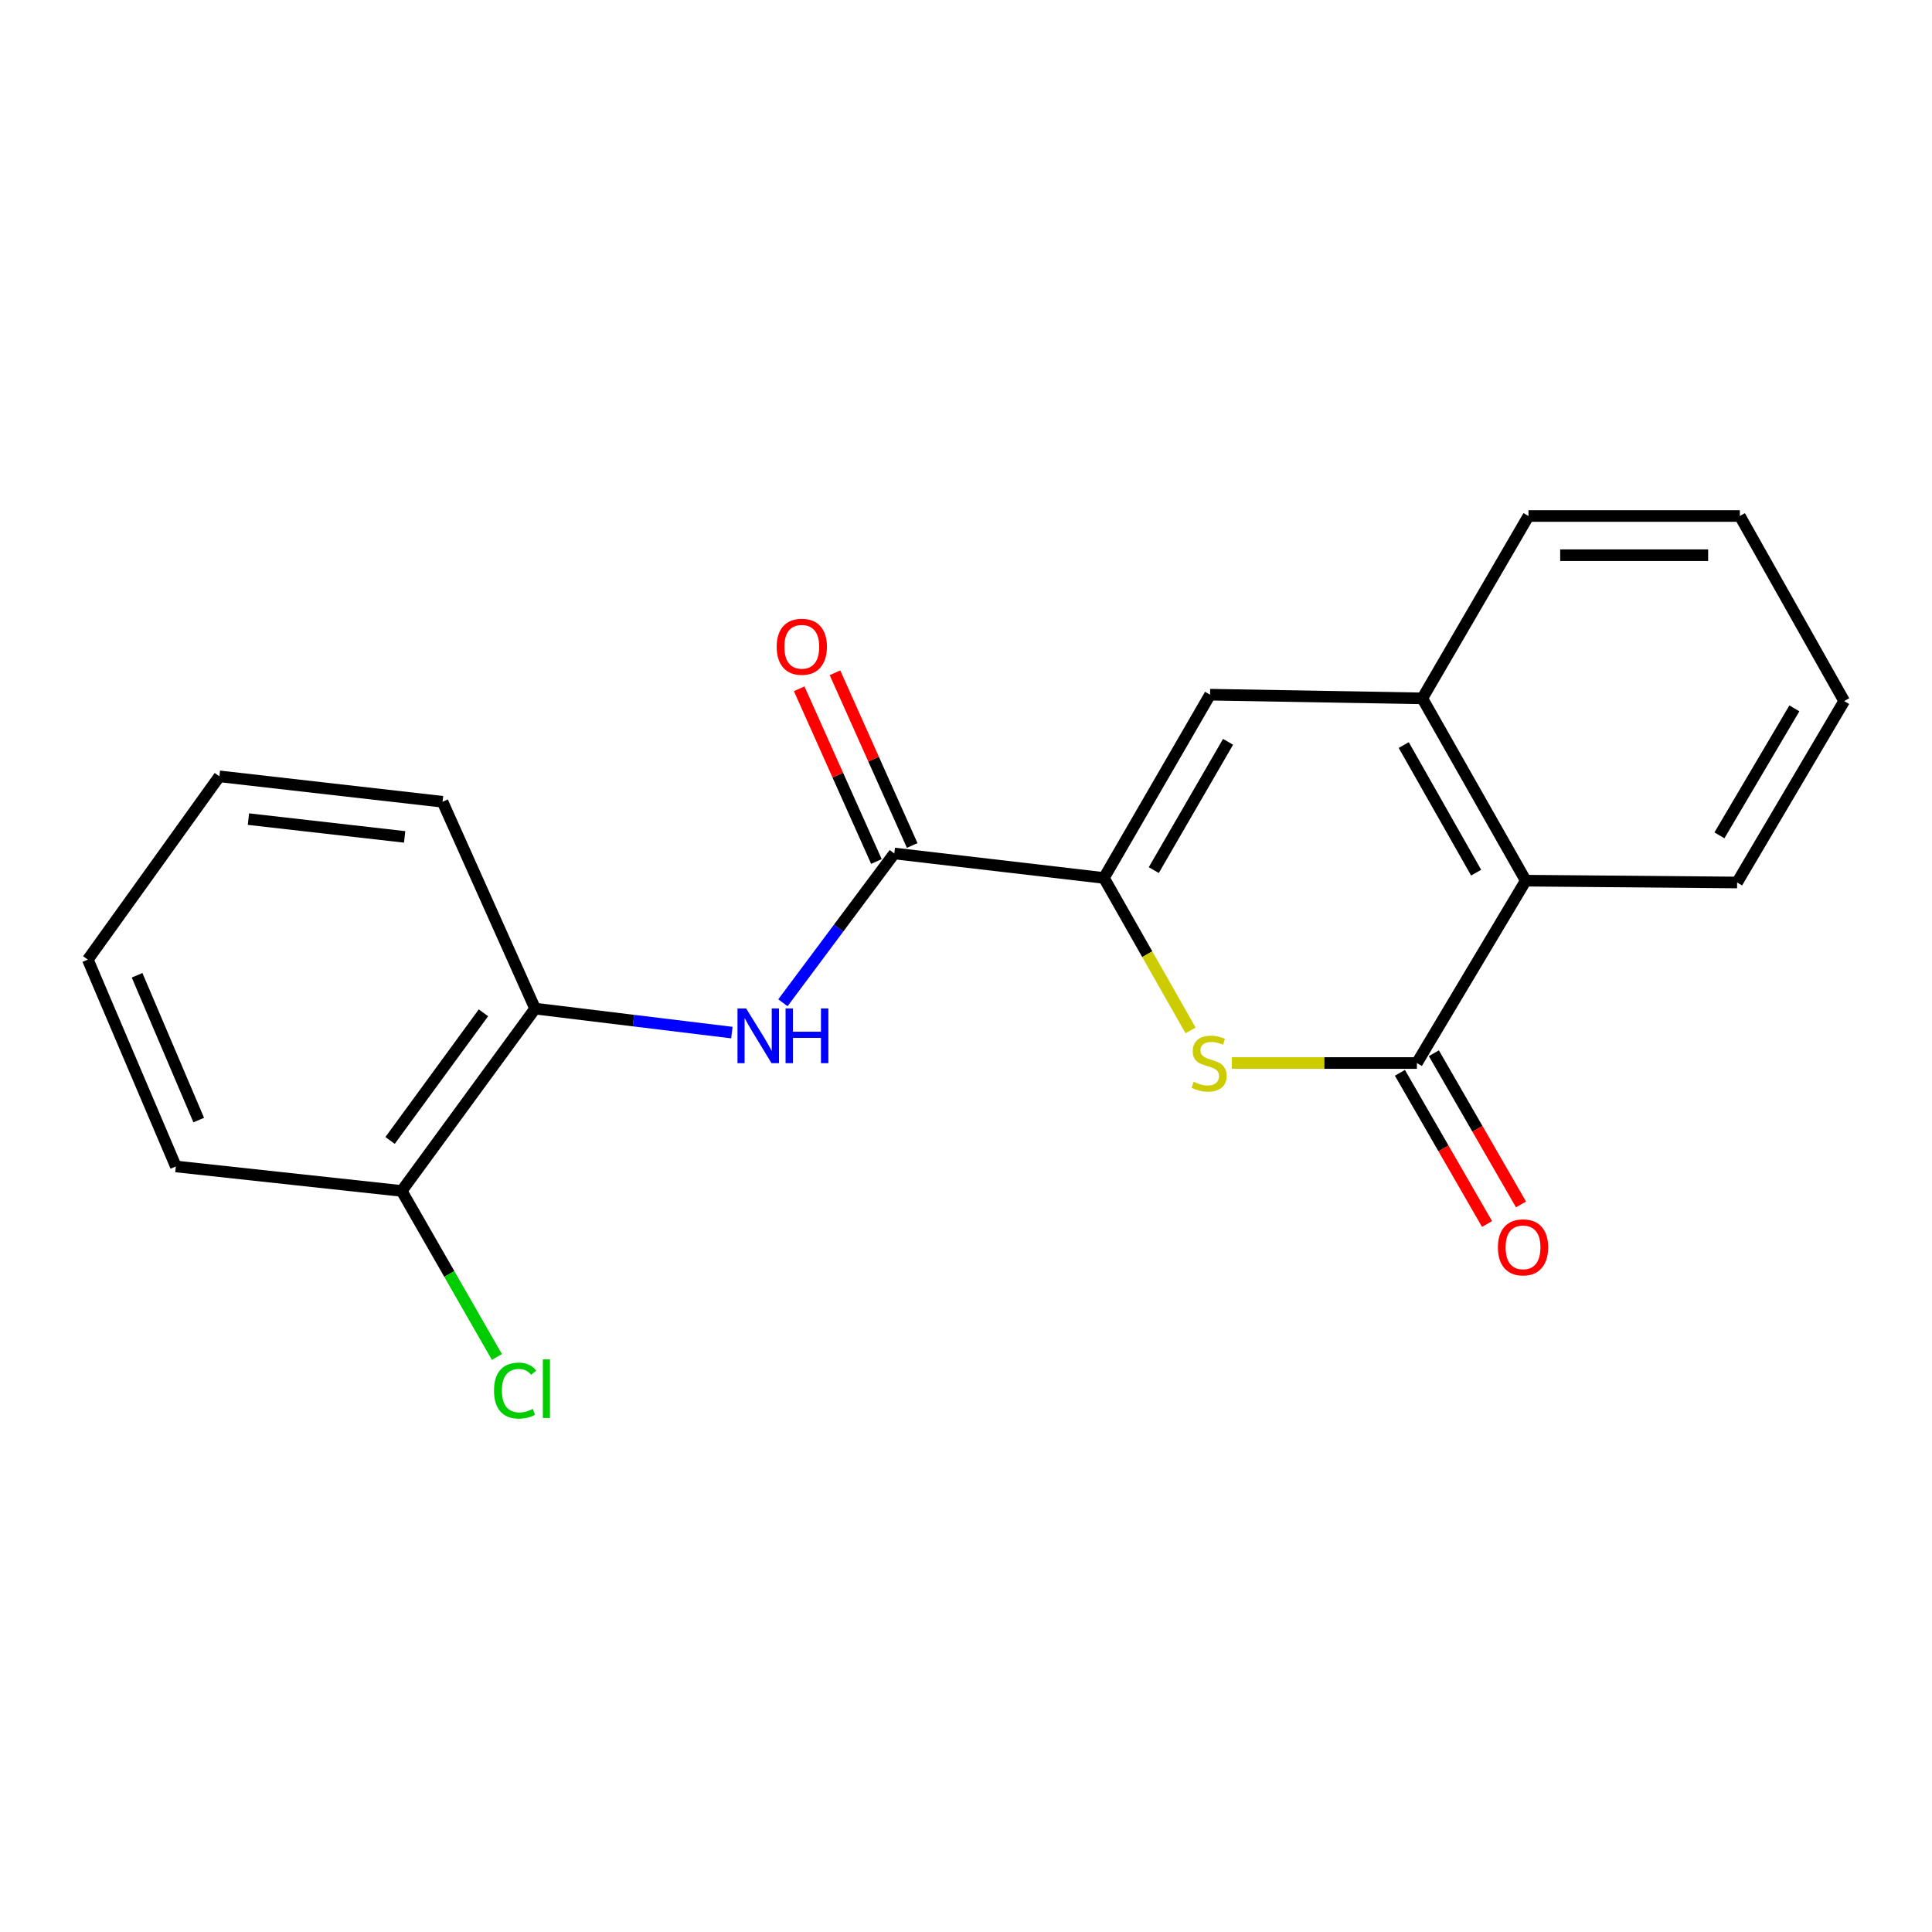 <?xml version='1.0' encoding='iso-8859-1'?>
<svg version='1.1' baseProfile='full'
              xmlns='http://www.w3.org/2000/svg'
                      xmlns:rdkit='http://www.rdkit.org/xml'
                      xmlns:xlink='http://www.w3.org/1999/xlink'
                  xml:space='preserve'
width='1000px' height='1000px' viewBox='0 0 1000 1000'>
<!-- END OF HEADER -->
<rect style='opacity:1.0;fill:#FFFFFF;stroke:none' width='1000' height='1000' x='0' y='0'> </rect>
<path class='bond-0' d='M 571.395,454.432 L 593.821,493.889' style='fill:none;fill-rule:evenodd;stroke:#000000;stroke-width:6px;stroke-linecap:butt;stroke-linejoin:miter;stroke-opacity:1' />
<path class='bond-0' d='M 593.821,493.889 L 616.247,533.345' style='fill:none;fill-rule:evenodd;stroke:#CCCC00;stroke-width:6px;stroke-linecap:butt;stroke-linejoin:miter;stroke-opacity:1' />
<path class='bond-2' d='M 571.395,454.432 L 462.893,441.763' style='fill:none;fill-rule:evenodd;stroke:#000000;stroke-width:6px;stroke-linecap:butt;stroke-linejoin:miter;stroke-opacity:1' />
<path class='bond-3' d='M 571.395,454.432 L 626.323,359.569' style='fill:none;fill-rule:evenodd;stroke:#000000;stroke-width:6px;stroke-linecap:butt;stroke-linejoin:miter;stroke-opacity:1' />
<path class='bond-3' d='M 597.193,450.369 L 635.642,383.965' style='fill:none;fill-rule:evenodd;stroke:#000000;stroke-width:6px;stroke-linecap:butt;stroke-linejoin:miter;stroke-opacity:1' />
<path class='bond-1' d='M 637.607,550.22 L 685.494,550.22' style='fill:none;fill-rule:evenodd;stroke:#CCCC00;stroke-width:6px;stroke-linecap:butt;stroke-linejoin:miter;stroke-opacity:1' />
<path class='bond-1' d='M 685.494,550.22 L 733.382,550.22' style='fill:none;fill-rule:evenodd;stroke:#000000;stroke-width:6px;stroke-linecap:butt;stroke-linejoin:miter;stroke-opacity:1' />
<path class='bond-8' d='M 724.593,555.285 L 747.143,594.412' style='fill:none;fill-rule:evenodd;stroke:#000000;stroke-width:6px;stroke-linecap:butt;stroke-linejoin:miter;stroke-opacity:1' />
<path class='bond-8' d='M 747.143,594.412 L 769.693,633.54' style='fill:none;fill-rule:evenodd;stroke:#FF0000;stroke-width:6px;stroke-linecap:butt;stroke-linejoin:miter;stroke-opacity:1' />
<path class='bond-8' d='M 742.171,545.154 L 764.722,584.281' style='fill:none;fill-rule:evenodd;stroke:#000000;stroke-width:6px;stroke-linecap:butt;stroke-linejoin:miter;stroke-opacity:1' />
<path class='bond-8' d='M 764.722,584.281 L 787.272,623.409' style='fill:none;fill-rule:evenodd;stroke:#FF0000;stroke-width:6px;stroke-linecap:butt;stroke-linejoin:miter;stroke-opacity:1' />
<path class='bond-20' d='M 733.382,550.22 L 789.73,455.83' style='fill:none;fill-rule:evenodd;stroke:#000000;stroke-width:6px;stroke-linecap:butt;stroke-linejoin:miter;stroke-opacity:1' />
<path class='bond-4' d='M 462.893,441.763 L 434.063,480.394' style='fill:none;fill-rule:evenodd;stroke:#000000;stroke-width:6px;stroke-linecap:butt;stroke-linejoin:miter;stroke-opacity:1' />
<path class='bond-4' d='M 434.063,480.394 L 405.232,519.026' style='fill:none;fill-rule:evenodd;stroke:#0000FF;stroke-width:6px;stroke-linecap:butt;stroke-linejoin:miter;stroke-opacity:1' />
<path class='bond-9' d='M 472.154,437.621 L 452.169,392.927' style='fill:none;fill-rule:evenodd;stroke:#000000;stroke-width:6px;stroke-linecap:butt;stroke-linejoin:miter;stroke-opacity:1' />
<path class='bond-9' d='M 452.169,392.927 L 432.183,348.232' style='fill:none;fill-rule:evenodd;stroke:#FF0000;stroke-width:6px;stroke-linecap:butt;stroke-linejoin:miter;stroke-opacity:1' />
<path class='bond-9' d='M 453.632,445.904 L 433.647,401.209' style='fill:none;fill-rule:evenodd;stroke:#000000;stroke-width:6px;stroke-linecap:butt;stroke-linejoin:miter;stroke-opacity:1' />
<path class='bond-9' d='M 433.647,401.209 L 413.661,356.514' style='fill:none;fill-rule:evenodd;stroke:#FF0000;stroke-width:6px;stroke-linecap:butt;stroke-linejoin:miter;stroke-opacity:1' />
<path class='bond-5' d='M 626.323,359.569 L 736.189,361.474' style='fill:none;fill-rule:evenodd;stroke:#000000;stroke-width:6px;stroke-linecap:butt;stroke-linejoin:miter;stroke-opacity:1' />
<path class='bond-7' d='M 378.818,534.466 L 327.892,528.259' style='fill:none;fill-rule:evenodd;stroke:#0000FF;stroke-width:6px;stroke-linecap:butt;stroke-linejoin:miter;stroke-opacity:1' />
<path class='bond-7' d='M 327.892,528.259 L 276.965,522.051' style='fill:none;fill-rule:evenodd;stroke:#000000;stroke-width:6px;stroke-linecap:butt;stroke-linejoin:miter;stroke-opacity:1' />
<path class='bond-6' d='M 736.189,361.474 L 789.73,455.83' style='fill:none;fill-rule:evenodd;stroke:#000000;stroke-width:6px;stroke-linecap:butt;stroke-linejoin:miter;stroke-opacity:1' />
<path class='bond-6' d='M 726.574,385.64 L 764.052,451.689' style='fill:none;fill-rule:evenodd;stroke:#000000;stroke-width:6px;stroke-linecap:butt;stroke-linejoin:miter;stroke-opacity:1' />
<path class='bond-12' d='M 736.189,361.474 L 791.139,267.084' style='fill:none;fill-rule:evenodd;stroke:#000000;stroke-width:6px;stroke-linecap:butt;stroke-linejoin:miter;stroke-opacity:1' />
<path class='bond-13' d='M 789.73,455.83 L 899.133,456.777' style='fill:none;fill-rule:evenodd;stroke:#000000;stroke-width:6px;stroke-linecap:butt;stroke-linejoin:miter;stroke-opacity:1' />
<path class='bond-10' d='M 276.965,522.051 L 207.915,616.43' style='fill:none;fill-rule:evenodd;stroke:#000000;stroke-width:6px;stroke-linecap:butt;stroke-linejoin:miter;stroke-opacity:1' />
<path class='bond-10' d='M 250.233,524.228 L 201.898,590.293' style='fill:none;fill-rule:evenodd;stroke:#000000;stroke-width:6px;stroke-linecap:butt;stroke-linejoin:miter;stroke-opacity:1' />
<path class='bond-14' d='M 276.965,522.051 L 229.06,414.992' style='fill:none;fill-rule:evenodd;stroke:#000000;stroke-width:6px;stroke-linecap:butt;stroke-linejoin:miter;stroke-opacity:1' />
<path class='bond-11' d='M 207.915,616.43 L 232.561,659.404' style='fill:none;fill-rule:evenodd;stroke:#000000;stroke-width:6px;stroke-linecap:butt;stroke-linejoin:miter;stroke-opacity:1' />
<path class='bond-11' d='M 232.561,659.404 L 257.207,702.379' style='fill:none;fill-rule:evenodd;stroke:#00CC00;stroke-width:6px;stroke-linecap:butt;stroke-linejoin:miter;stroke-opacity:1' />
<path class='bond-15' d='M 207.915,616.43 L 91.026,603.76' style='fill:none;fill-rule:evenodd;stroke:#000000;stroke-width:6px;stroke-linecap:butt;stroke-linejoin:miter;stroke-opacity:1' />
<path class='bond-16' d='M 791.139,267.084 L 900.542,267.084' style='fill:none;fill-rule:evenodd;stroke:#000000;stroke-width:6px;stroke-linecap:butt;stroke-linejoin:miter;stroke-opacity:1' />
<path class='bond-16' d='M 807.549,287.373 L 884.132,287.373' style='fill:none;fill-rule:evenodd;stroke:#000000;stroke-width:6px;stroke-linecap:butt;stroke-linejoin:miter;stroke-opacity:1' />
<path class='bond-21' d='M 899.133,456.777 L 954.545,362.871' style='fill:none;fill-rule:evenodd;stroke:#000000;stroke-width:6px;stroke-linecap:butt;stroke-linejoin:miter;stroke-opacity:1' />
<path class='bond-21' d='M 889.971,432.38 L 928.76,366.646' style='fill:none;fill-rule:evenodd;stroke:#000000;stroke-width:6px;stroke-linecap:butt;stroke-linejoin:miter;stroke-opacity:1' />
<path class='bond-18' d='M 229.06,414.992 L 113.559,401.838' style='fill:none;fill-rule:evenodd;stroke:#000000;stroke-width:6px;stroke-linecap:butt;stroke-linejoin:miter;stroke-opacity:1' />
<path class='bond-18' d='M 209.439,433.178 L 128.588,423.97' style='fill:none;fill-rule:evenodd;stroke:#000000;stroke-width:6px;stroke-linecap:butt;stroke-linejoin:miter;stroke-opacity:1' />
<path class='bond-22' d='M 91.026,603.76 L 45.455,496.69' style='fill:none;fill-rule:evenodd;stroke:#000000;stroke-width:6px;stroke-linecap:butt;stroke-linejoin:miter;stroke-opacity:1' />
<path class='bond-22' d='M 102.859,579.754 L 70.959,504.805' style='fill:none;fill-rule:evenodd;stroke:#000000;stroke-width:6px;stroke-linecap:butt;stroke-linejoin:miter;stroke-opacity:1' />
<path class='bond-17' d='M 900.542,267.084 L 954.545,362.871' style='fill:none;fill-rule:evenodd;stroke:#000000;stroke-width:6px;stroke-linecap:butt;stroke-linejoin:miter;stroke-opacity:1' />
<path class='bond-19' d='M 113.559,401.838 L 45.455,496.69' style='fill:none;fill-rule:evenodd;stroke:#000000;stroke-width:6px;stroke-linecap:butt;stroke-linejoin:miter;stroke-opacity:1' />
<path  class='atom-1' d='M 617.838 559.94
Q 618.158 560.06, 619.478 560.62
Q 620.798 561.18, 622.238 561.54
Q 623.718 561.86, 625.158 561.86
Q 627.838 561.86, 629.398 560.58
Q 630.958 559.26, 630.958 556.98
Q 630.958 555.42, 630.158 554.46
Q 629.398 553.5, 628.198 552.98
Q 626.998 552.46, 624.998 551.86
Q 622.478 551.1, 620.958 550.38
Q 619.478 549.66, 618.398 548.14
Q 617.358 546.62, 617.358 544.06
Q 617.358 540.5, 619.758 538.3
Q 622.198 536.1, 626.998 536.1
Q 630.278 536.1, 633.998 537.66
L 633.078 540.74
Q 629.678 539.34, 627.118 539.34
Q 624.358 539.34, 622.838 540.5
Q 621.318 541.62, 621.358 543.58
Q 621.358 545.1, 622.118 546.02
Q 622.918 546.94, 624.038 547.46
Q 625.198 547.98, 627.118 548.58
Q 629.678 549.38, 631.198 550.18
Q 632.718 550.98, 633.798 552.62
Q 634.918 554.22, 634.918 556.98
Q 634.918 560.9, 632.278 563.02
Q 629.678 565.1, 625.318 565.1
Q 622.798 565.1, 620.878 564.54
Q 618.998 564.02, 616.758 563.1
L 617.838 559.94
' fill='#CCCC00'/>
<path  class='atom-5' d='M 386.207 521.97
L 395.487 536.97
Q 396.407 538.45, 397.887 541.13
Q 399.367 543.81, 399.447 543.97
L 399.447 521.97
L 403.207 521.97
L 403.207 550.29
L 399.327 550.29
L 389.367 533.89
Q 388.207 531.97, 386.967 529.77
Q 385.767 527.57, 385.407 526.89
L 385.407 550.29
L 381.727 550.29
L 381.727 521.97
L 386.207 521.97
' fill='#0000FF'/>
<path  class='atom-5' d='M 406.607 521.97
L 410.447 521.97
L 410.447 534.01
L 424.927 534.01
L 424.927 521.97
L 428.767 521.97
L 428.767 550.29
L 424.927 550.29
L 424.927 537.21
L 410.447 537.21
L 410.447 550.29
L 406.607 550.29
L 406.607 521.97
' fill='#0000FF'/>
<path  class='atom-9' d='M 775.321 645.625
Q 775.321 638.825, 778.681 635.025
Q 782.041 631.225, 788.321 631.225
Q 794.601 631.225, 797.961 635.025
Q 801.321 638.825, 801.321 645.625
Q 801.321 652.505, 797.921 656.425
Q 794.521 660.305, 788.321 660.305
Q 782.081 660.305, 778.681 656.425
Q 775.321 652.545, 775.321 645.625
M 788.321 657.105
Q 792.641 657.105, 794.961 654.225
Q 797.321 651.305, 797.321 645.625
Q 797.321 640.065, 794.961 637.265
Q 792.641 634.425, 788.321 634.425
Q 784.001 634.425, 781.641 637.225
Q 779.321 640.025, 779.321 645.625
Q 779.321 651.345, 781.641 654.225
Q 784.001 657.105, 788.321 657.105
' fill='#FF0000'/>
<path  class='atom-10' d='M 402.011 334.761
Q 402.011 327.961, 405.371 324.161
Q 408.731 320.361, 415.011 320.361
Q 421.291 320.361, 424.651 324.161
Q 428.011 327.961, 428.011 334.761
Q 428.011 341.641, 424.611 345.561
Q 421.211 349.441, 415.011 349.441
Q 408.771 349.441, 405.371 345.561
Q 402.011 341.681, 402.011 334.761
M 415.011 346.241
Q 419.331 346.241, 421.651 343.361
Q 424.011 340.441, 424.011 334.761
Q 424.011 329.201, 421.651 326.401
Q 419.331 323.561, 415.011 323.561
Q 410.691 323.561, 408.331 326.361
Q 406.011 329.161, 406.011 334.761
Q 406.011 340.481, 408.331 343.361
Q 410.691 346.241, 415.011 346.241
' fill='#FF0000'/>
<path  class='atom-12' d='M 255.698 719.769
Q 255.698 712.729, 258.978 709.049
Q 262.298 705.329, 268.578 705.329
Q 274.418 705.329, 277.538 709.449
L 274.898 711.609
Q 272.618 708.609, 268.578 708.609
Q 264.298 708.609, 262.018 711.489
Q 259.778 714.329, 259.778 719.769
Q 259.778 725.369, 262.098 728.249
Q 264.458 731.129, 269.018 731.129
Q 272.138 731.129, 275.778 729.249
L 276.898 732.249
Q 275.418 733.209, 273.178 733.769
Q 270.938 734.329, 268.458 734.329
Q 262.298 734.329, 258.978 730.569
Q 255.698 726.809, 255.698 719.769
' fill='#00CC00'/>
<path  class='atom-12' d='M 280.978 703.609
L 284.658 703.609
L 284.658 733.969
L 280.978 733.969
L 280.978 703.609
' fill='#00CC00'/>
</svg>
